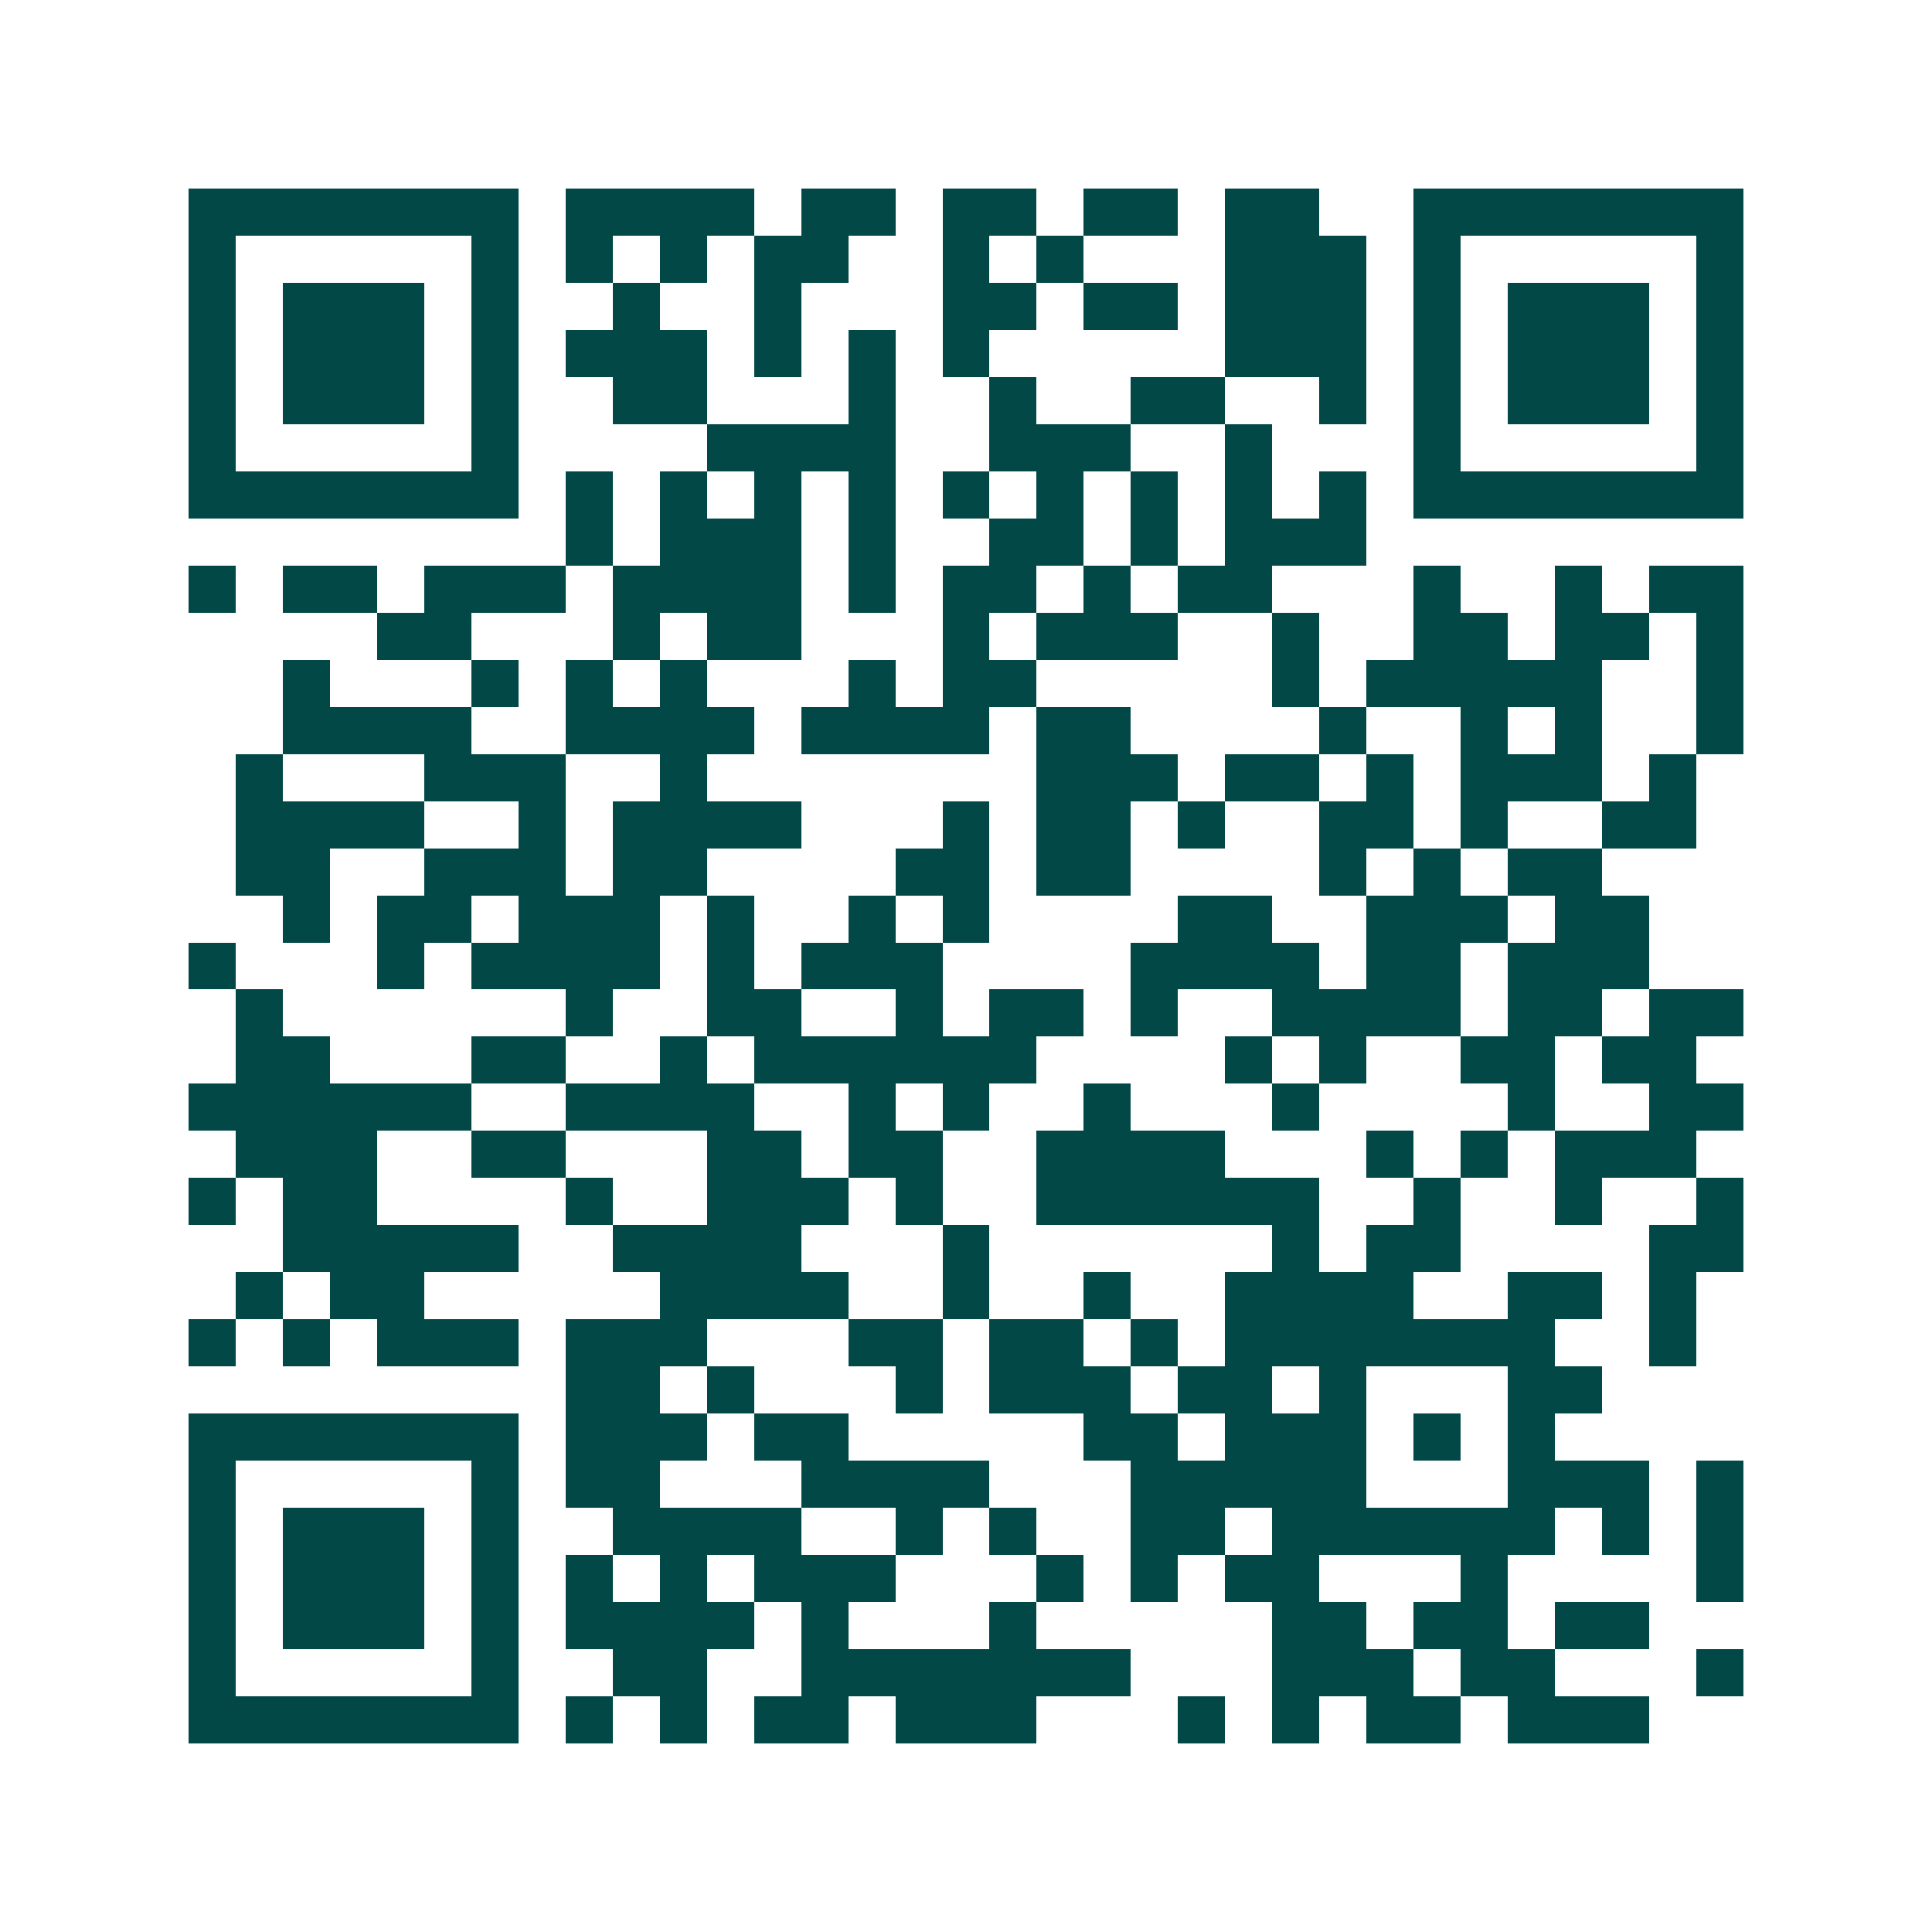 <svg xmlns="http://www.w3.org/2000/svg" width="200" height="200" viewBox="0 0 41 41" shape-rendering="crispEdges"><path fill="#ffffff" d="M0 0h41v41H0z"/><path stroke="#014847" d="M4 4.5h7m1 0h4m1 0h2m1 0h2m1 0h2m1 0h2m2 0h7M4 5.5h1m5 0h1m1 0h1m1 0h1m1 0h2m2 0h1m1 0h1m3 0h3m1 0h1m5 0h1M4 6.5h1m1 0h3m1 0h1m2 0h1m2 0h1m3 0h2m1 0h2m1 0h3m1 0h1m1 0h3m1 0h1M4 7.5h1m1 0h3m1 0h1m1 0h3m1 0h1m1 0h1m1 0h1m5 0h3m1 0h1m1 0h3m1 0h1M4 8.5h1m1 0h3m1 0h1m2 0h2m3 0h1m2 0h1m2 0h2m2 0h1m1 0h1m1 0h3m1 0h1M4 9.5h1m5 0h1m4 0h4m2 0h3m2 0h1m3 0h1m5 0h1M4 10.5h7m1 0h1m1 0h1m1 0h1m1 0h1m1 0h1m1 0h1m1 0h1m1 0h1m1 0h1m1 0h7M12 11.5h1m1 0h3m1 0h1m2 0h2m1 0h1m1 0h3M4 12.5h1m1 0h2m1 0h3m1 0h4m1 0h1m1 0h2m1 0h1m1 0h2m3 0h1m2 0h1m1 0h2M8 13.5h2m3 0h1m1 0h2m3 0h1m1 0h3m2 0h1m2 0h2m1 0h2m1 0h1M6 14.5h1m3 0h1m1 0h1m1 0h1m3 0h1m1 0h2m5 0h1m1 0h5m2 0h1M6 15.5h4m2 0h4m1 0h4m1 0h2m4 0h1m2 0h1m1 0h1m2 0h1M5 16.5h1m3 0h3m2 0h1m7 0h3m1 0h2m1 0h1m1 0h3m1 0h1M5 17.5h4m2 0h1m1 0h4m3 0h1m1 0h2m1 0h1m2 0h2m1 0h1m2 0h2M5 18.5h2m2 0h3m1 0h2m4 0h2m1 0h2m4 0h1m1 0h1m1 0h2M6 19.5h1m1 0h2m1 0h3m1 0h1m2 0h1m1 0h1m4 0h2m2 0h3m1 0h2M4 20.5h1m3 0h1m1 0h4m1 0h1m1 0h3m4 0h4m1 0h2m1 0h3M5 21.5h1m6 0h1m2 0h2m2 0h1m1 0h2m1 0h1m2 0h4m1 0h2m1 0h2M5 22.5h2m3 0h2m2 0h1m1 0h6m4 0h1m1 0h1m2 0h2m1 0h2M4 23.5h6m2 0h4m2 0h1m1 0h1m2 0h1m3 0h1m4 0h1m2 0h2M5 24.5h3m2 0h2m3 0h2m1 0h2m2 0h4m3 0h1m1 0h1m1 0h3M4 25.5h1m1 0h2m4 0h1m2 0h3m1 0h1m2 0h6m2 0h1m2 0h1m2 0h1M6 26.5h5m2 0h4m3 0h1m6 0h1m1 0h2m4 0h2M5 27.5h1m1 0h2m5 0h4m2 0h1m2 0h1m2 0h4m2 0h2m1 0h1M4 28.5h1m1 0h1m1 0h3m1 0h3m3 0h2m1 0h2m1 0h1m1 0h7m2 0h1M12 29.5h2m1 0h1m3 0h1m1 0h3m1 0h2m1 0h1m3 0h2M4 30.5h7m1 0h3m1 0h2m5 0h2m1 0h3m1 0h1m1 0h1M4 31.5h1m5 0h1m1 0h2m3 0h4m3 0h5m3 0h3m1 0h1M4 32.5h1m1 0h3m1 0h1m2 0h4m2 0h1m1 0h1m2 0h2m1 0h6m1 0h1m1 0h1M4 33.5h1m1 0h3m1 0h1m1 0h1m1 0h1m1 0h3m3 0h1m1 0h1m1 0h2m3 0h1m4 0h1M4 34.5h1m1 0h3m1 0h1m1 0h4m1 0h1m3 0h1m5 0h2m1 0h2m1 0h2M4 35.5h1m5 0h1m2 0h2m2 0h7m3 0h3m1 0h2m3 0h1M4 36.5h7m1 0h1m1 0h1m1 0h2m1 0h3m3 0h1m1 0h1m1 0h2m1 0h3"/></svg>
